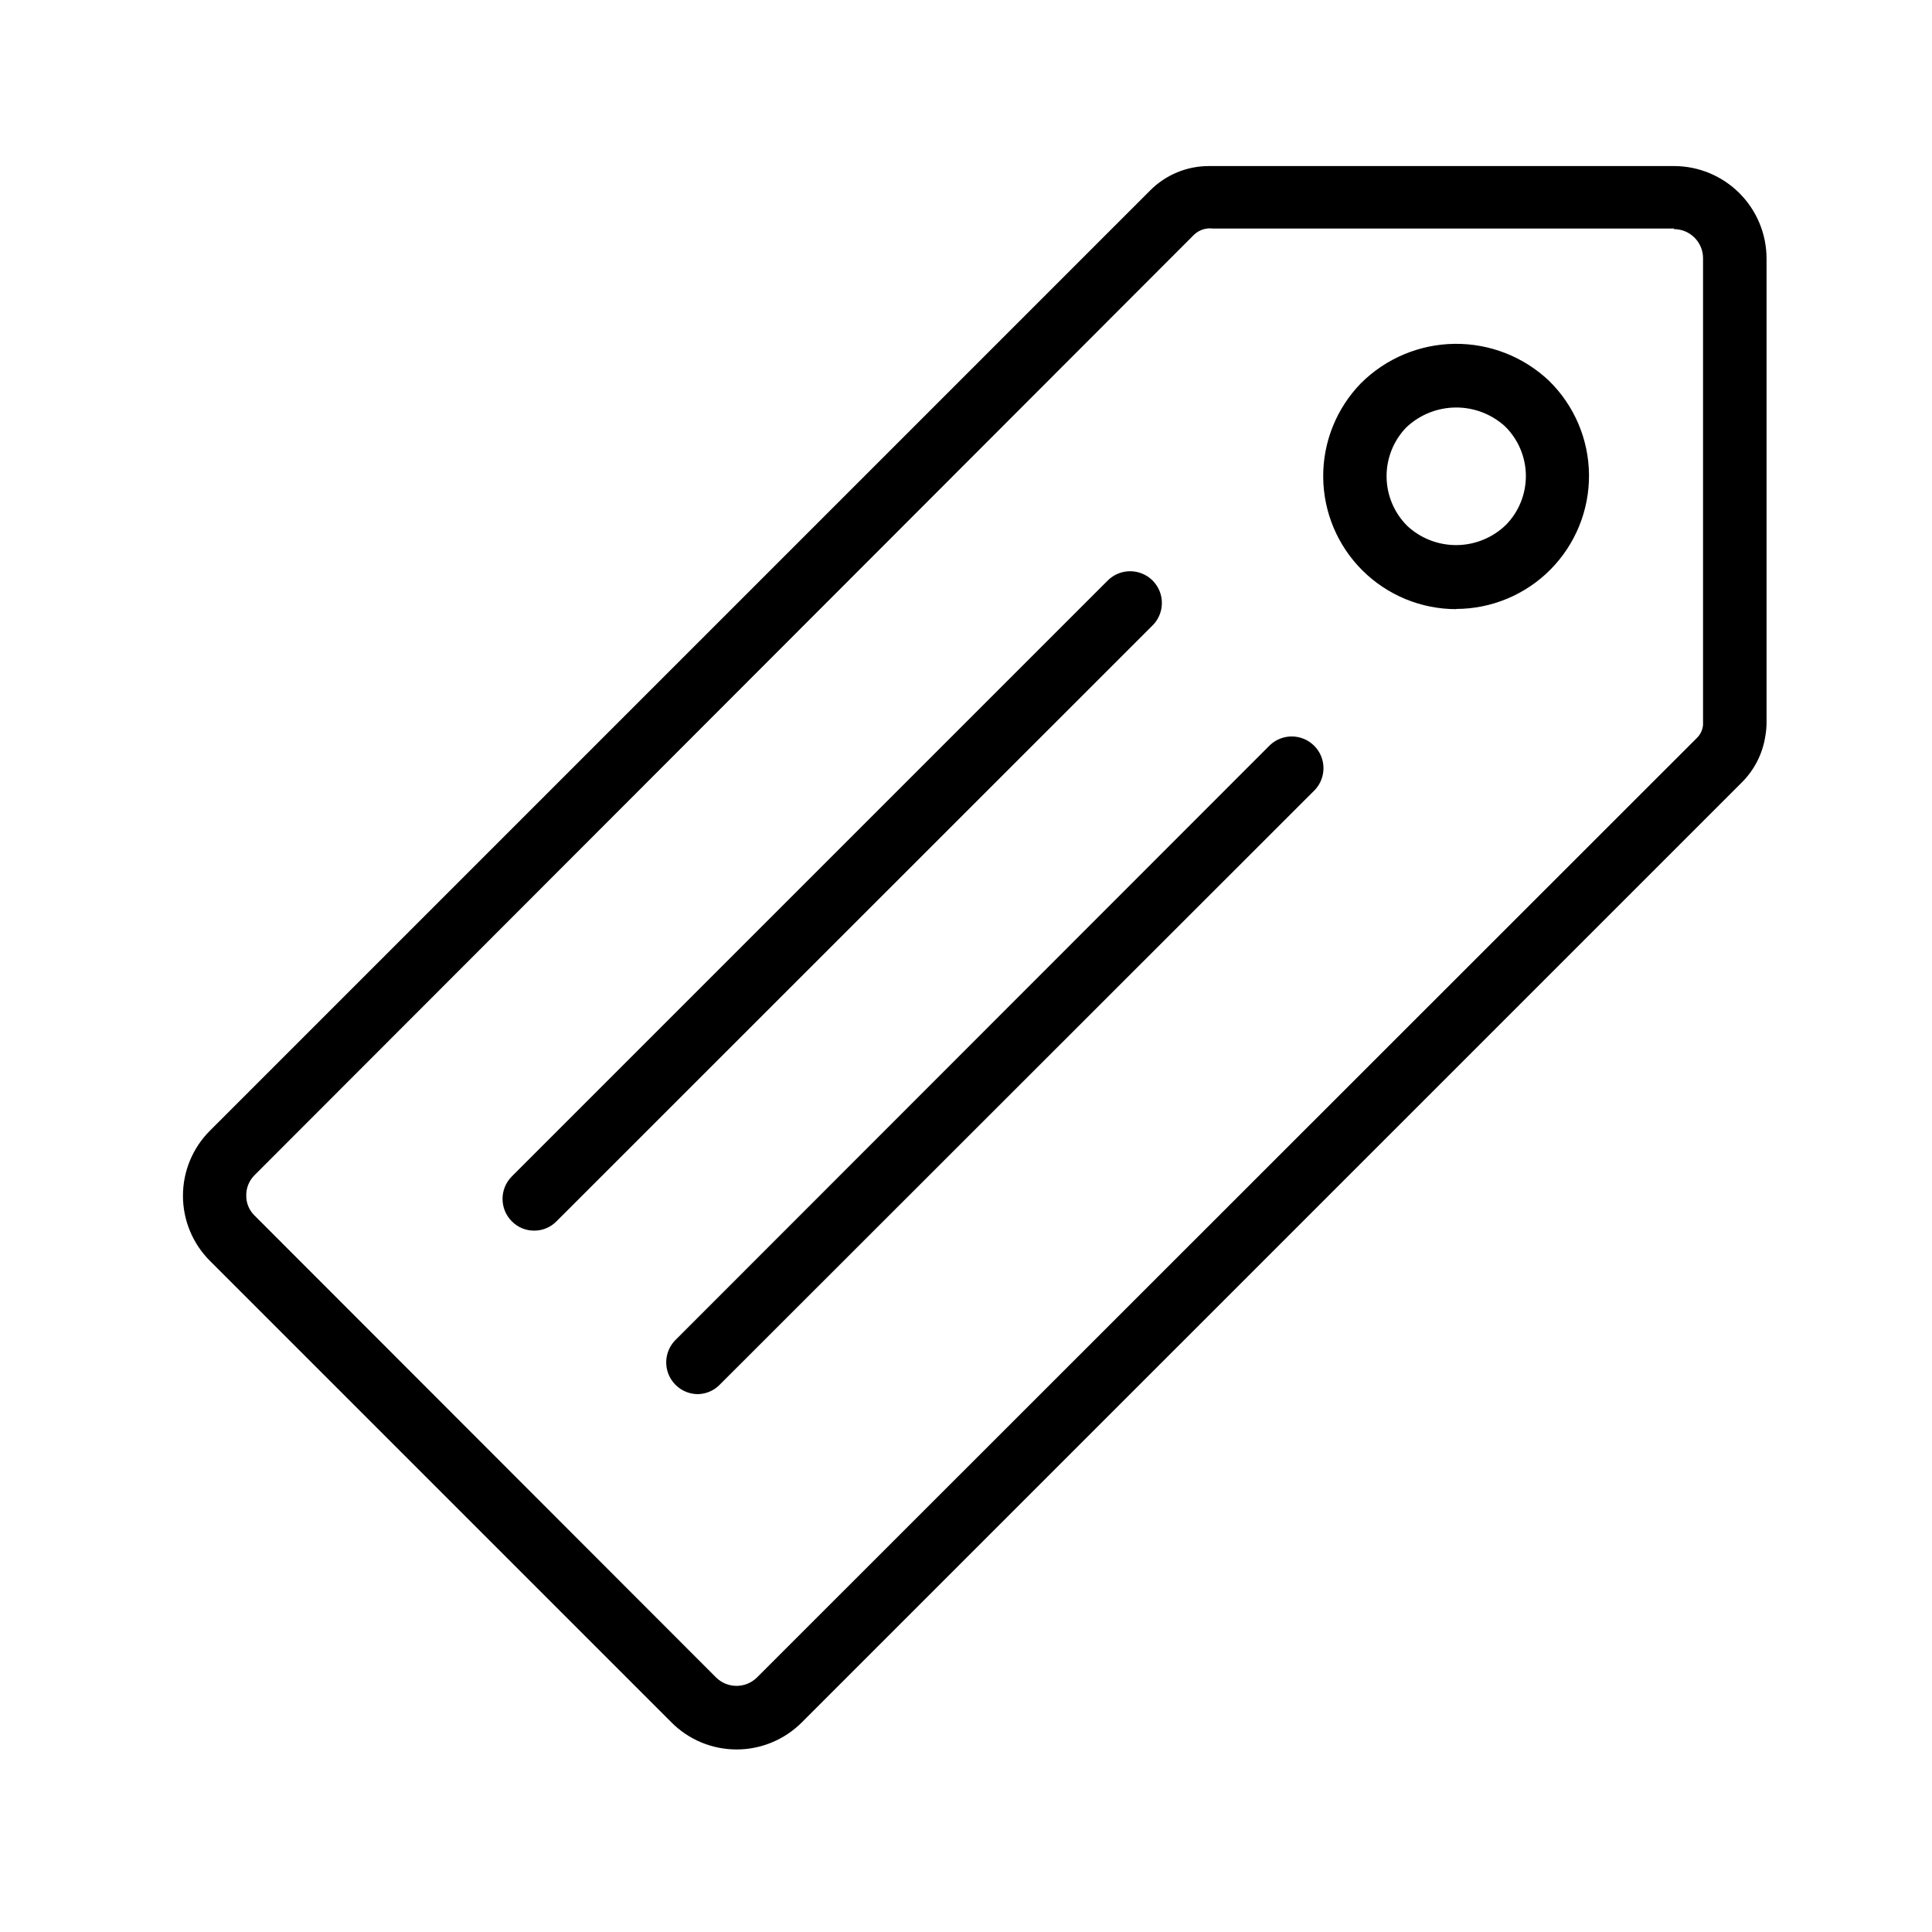 <?xml version="1.0" encoding="UTF-8"?>
<!-- Uploaded to: ICON Repo, www.svgrepo.com, Generator: ICON Repo Mixer Tools -->
<svg fill="#000000" width="800px" height="800px" version="1.1" viewBox="144 144 512 512" xmlns="http://www.w3.org/2000/svg">
 <g>
  <path d="m529.88 305.43c-9.297-0.012-18.215-3.695-24.812-10.25-6.598-6.555-10.336-15.449-10.406-24.75-0.07-9.297 3.535-18.25 10.031-24.902 6.594-6.562 15.488-10.293 24.789-10.406 9.305-0.113 18.281 3.402 25.035 9.801 6.707 6.57 10.52 15.547 10.586 24.938 0.066 9.387-3.613 18.418-10.223 25.086-6.613 6.664-15.609 10.422-25 10.434zm-13.199-48.164c-3.402 3.519-5.277 8.238-5.223 13.137 0.059 4.894 2.043 9.57 5.527 13.012 3.574 3.301 8.277 5.106 13.145 5.039 4.863-0.066 9.52-1.996 13-5.394 3.414-3.504 5.297-8.219 5.242-13.109-0.059-4.891-2.051-9.562-5.543-12.984-3.594-3.254-8.285-5.031-13.133-4.973-4.848 0.055-9.496 1.938-13.016 5.273z"/>
  <path d="m339.19 607.62c-6.465 0.008-12.668-2.57-17.23-7.152l-122.32-122.32c-4.582-4.574-7.156-10.781-7.156-17.258 0-6.473 2.574-12.68 7.156-17.254l249.18-249.18c4.125-4.141 9.727-6.461 15.57-6.449h123.28c6.5 0.012 12.727 2.606 17.316 7.203 4.59 4.602 7.168 10.832 7.168 17.332v122.63c0.016 1.367-0.102 2.734-0.352 4.078-0.738 4.609-2.926 8.863-6.246 12.145l-249.09 249.08c-4.586 4.578-10.801 7.148-17.281 7.152zm248.48-403.05h-122.18c-1.836-0.25-3.688 0.344-5.035 1.613l-248.98 249.23c-1.438 1.422-2.238 3.367-2.215 5.391-0.035 2.012 0.77 3.945 2.215 5.34l122.32 122.43c2.996 2.93 7.785 2.93 10.781 0l249.14-249.03c0.926-0.918 1.496-2.129 1.609-3.426v-123.69c0-4.258-3.449-7.707-7.707-7.707z"/>
  <path d="m285.58 470.13c-2.234 0.02-4.379-0.871-5.945-2.469-3.277-3.285-3.277-8.605 0-11.891l157.69-157.69h0.004c1.555-1.68 3.723-2.652 6.012-2.695 2.285-0.043 4.492 0.844 6.109 2.461s2.508 3.824 2.461 6.113c-0.043 2.285-1.016 4.457-2.695 6.012l-157.74 157.69c-1.551 1.586-3.676 2.477-5.894 2.469z"/>
  <path d="m328.91 513.46c-3.379-0.023-6.414-2.066-7.711-5.188-1.297-3.117-0.602-6.711 1.766-9.121l157.64-157.74c3.316-3.074 8.469-2.973 11.664 0.223 3.199 3.195 3.297 8.348 0.223 11.668l-157.64 157.54c-1.543 1.645-3.691 2.59-5.945 2.621z"/>
 </g>
</svg>